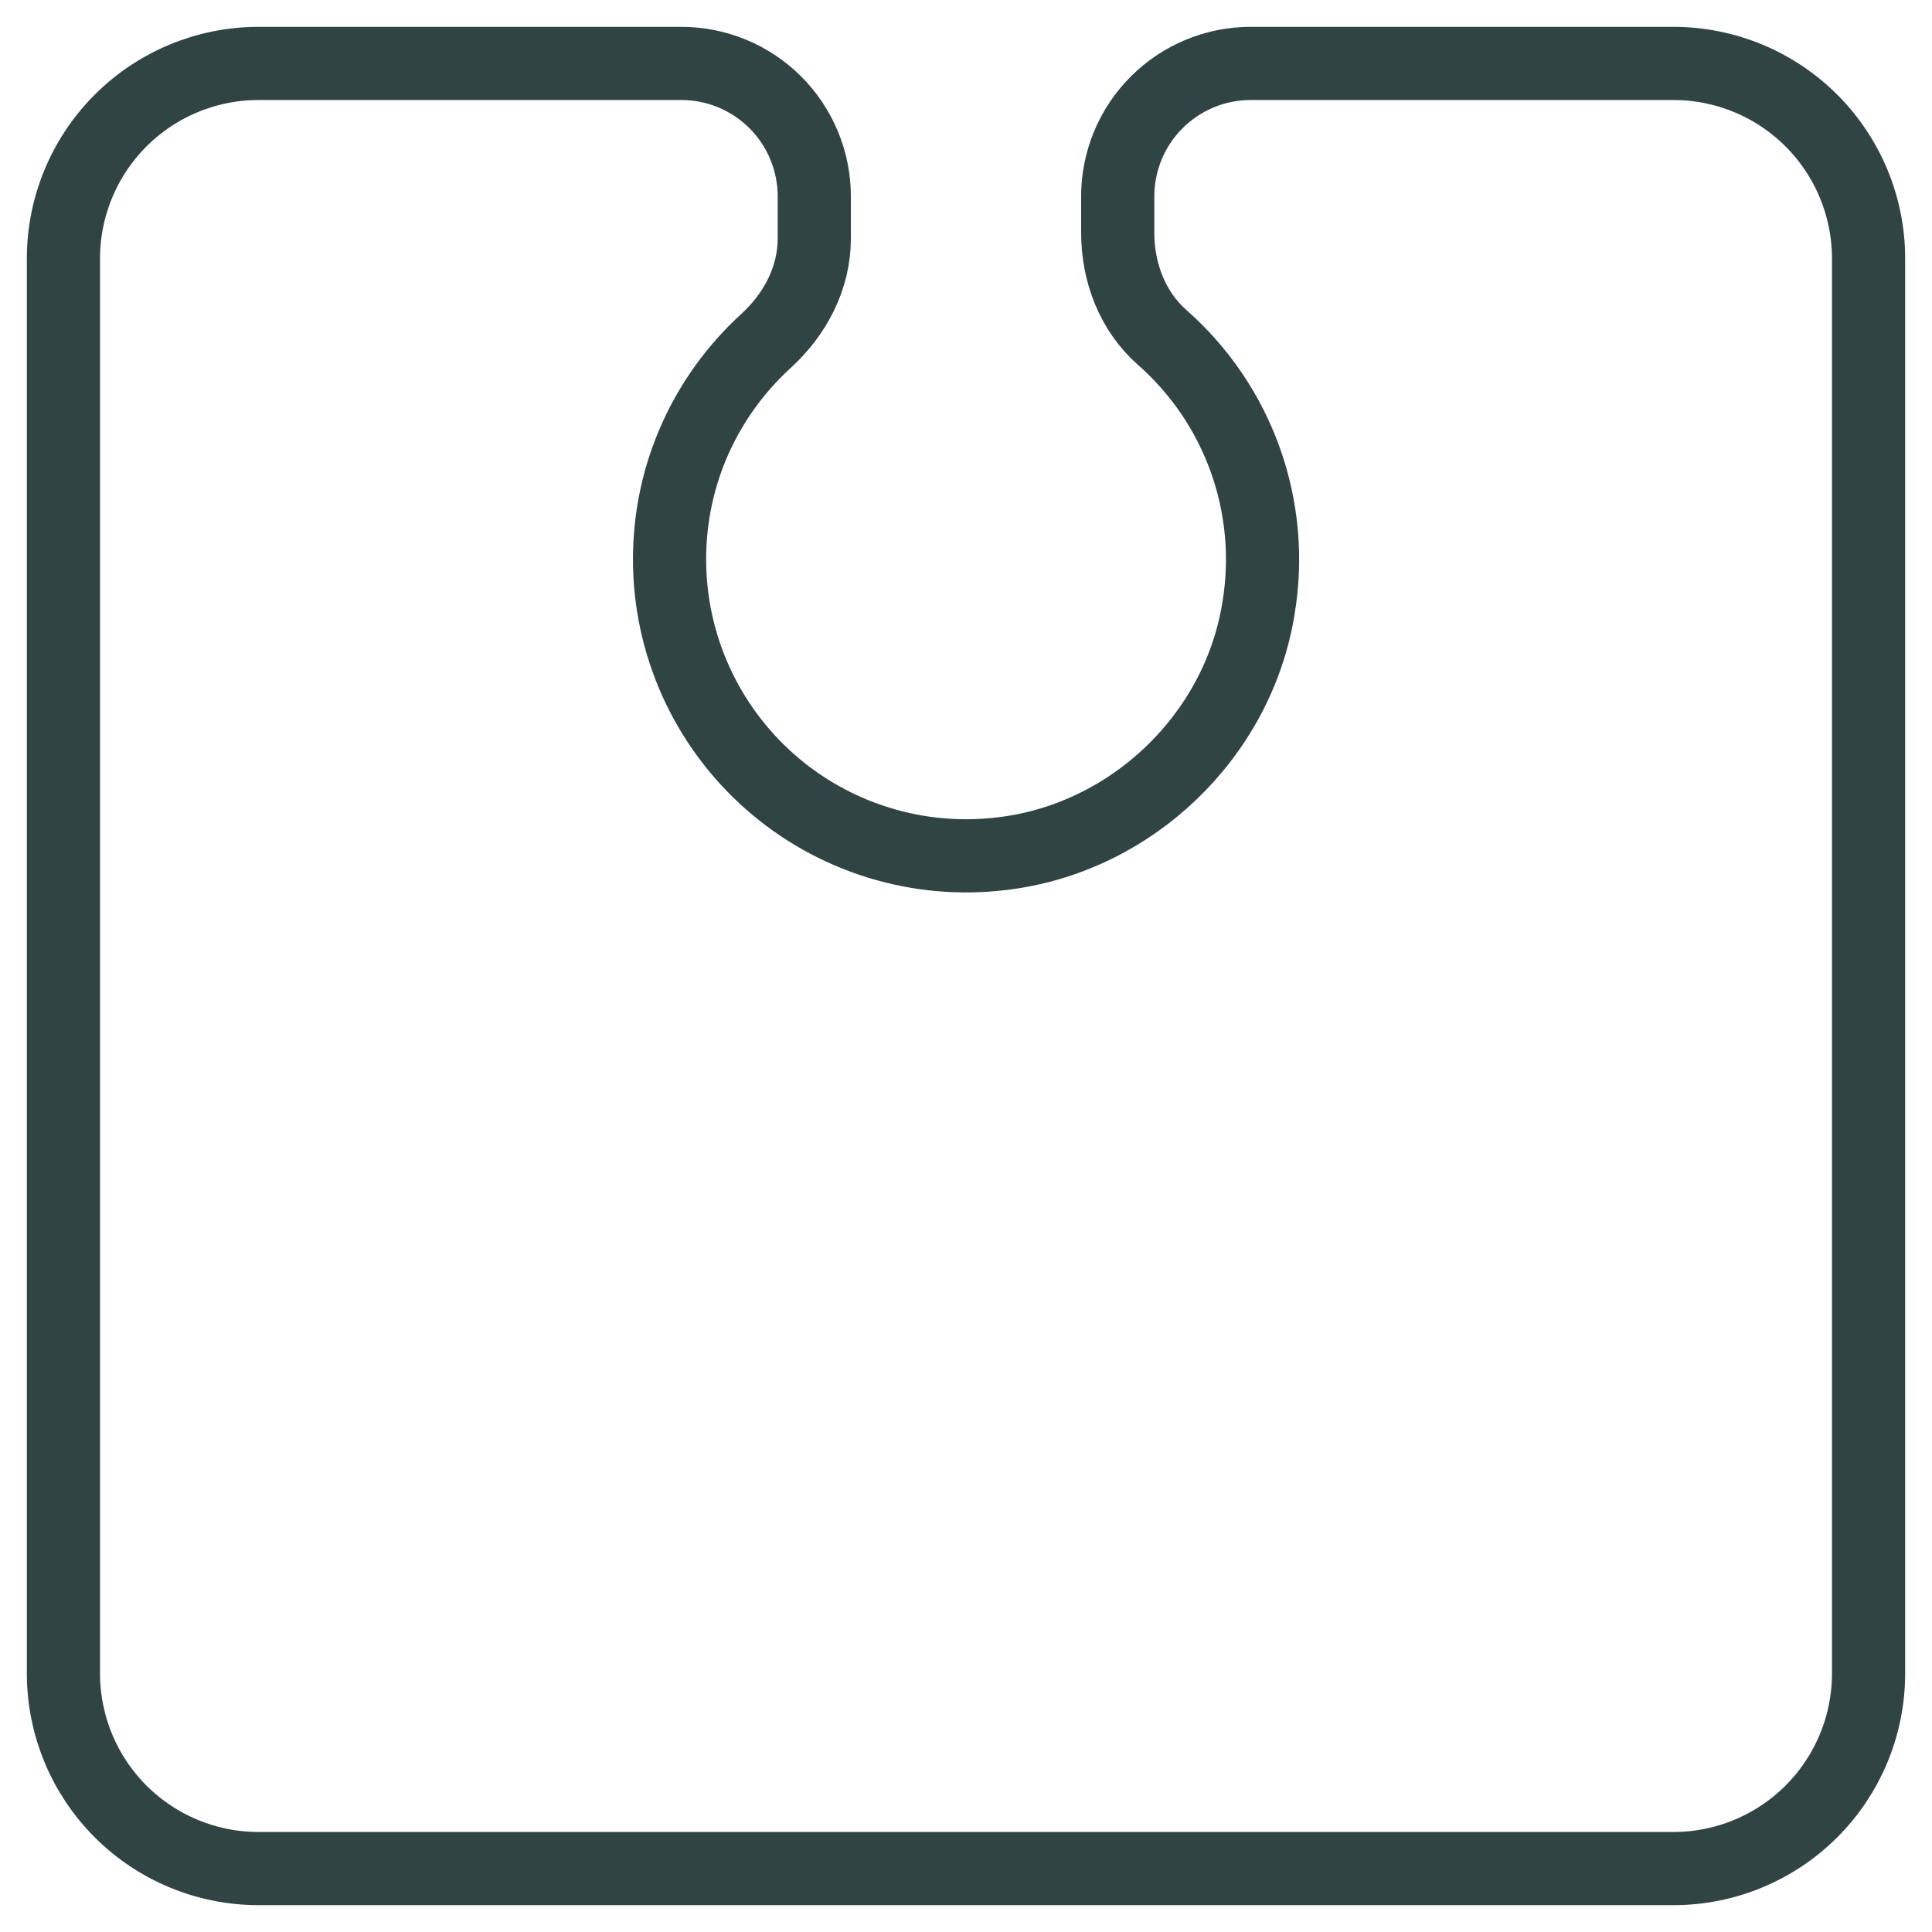 <svg width="66" height="66" viewBox="0 0 66 66" fill="none" xmlns="http://www.w3.org/2000/svg">
<path d="M57.167 2.167H42.725C42.129 2.167 41.538 2.284 40.987 2.512C40.436 2.741 39.935 3.075 39.514 3.497C39.092 3.919 38.757 4.419 38.529 4.97C38.301 5.521 38.183 6.112 38.183 6.708V7.957C38.183 9.302 38.688 10.635 39.697 11.523C40.988 12.658 41.968 14.102 42.545 15.721C43.122 17.339 43.276 19.078 42.993 20.773C42.293 25.155 38.638 28.642 34.233 29.162C32.81 29.336 31.366 29.206 29.997 28.78C28.627 28.355 27.364 27.643 26.29 26.693C25.216 25.742 24.356 24.575 23.767 23.267C23.178 21.96 22.873 20.542 22.873 19.108C22.873 16.15 24.143 13.497 26.167 11.647C27.167 10.733 27.817 9.5 27.817 8.145V6.708C27.817 6.112 27.699 5.521 27.471 4.97C27.242 4.419 26.908 3.918 26.486 3.496C26.064 3.075 25.563 2.74 25.012 2.512C24.461 2.284 23.87 2.167 23.273 2.167H8.833C7.065 2.167 5.369 2.869 4.119 4.119C2.869 5.37 2.167 7.065 2.167 8.833V57.167C2.167 58.935 2.869 60.631 4.119 61.881C5.369 63.131 7.065 63.833 8.833 63.833H57.167C58.935 63.833 60.63 63.131 61.881 61.881C63.131 60.631 63.833 58.935 63.833 57.167V8.833C63.833 7.065 63.131 5.37 61.881 4.119C60.63 2.869 58.935 2.167 57.167 2.167Z" stroke="#304543" stroke-width="2.5" stroke-linecap="round" stroke-linejoin="round"/>
</svg>
